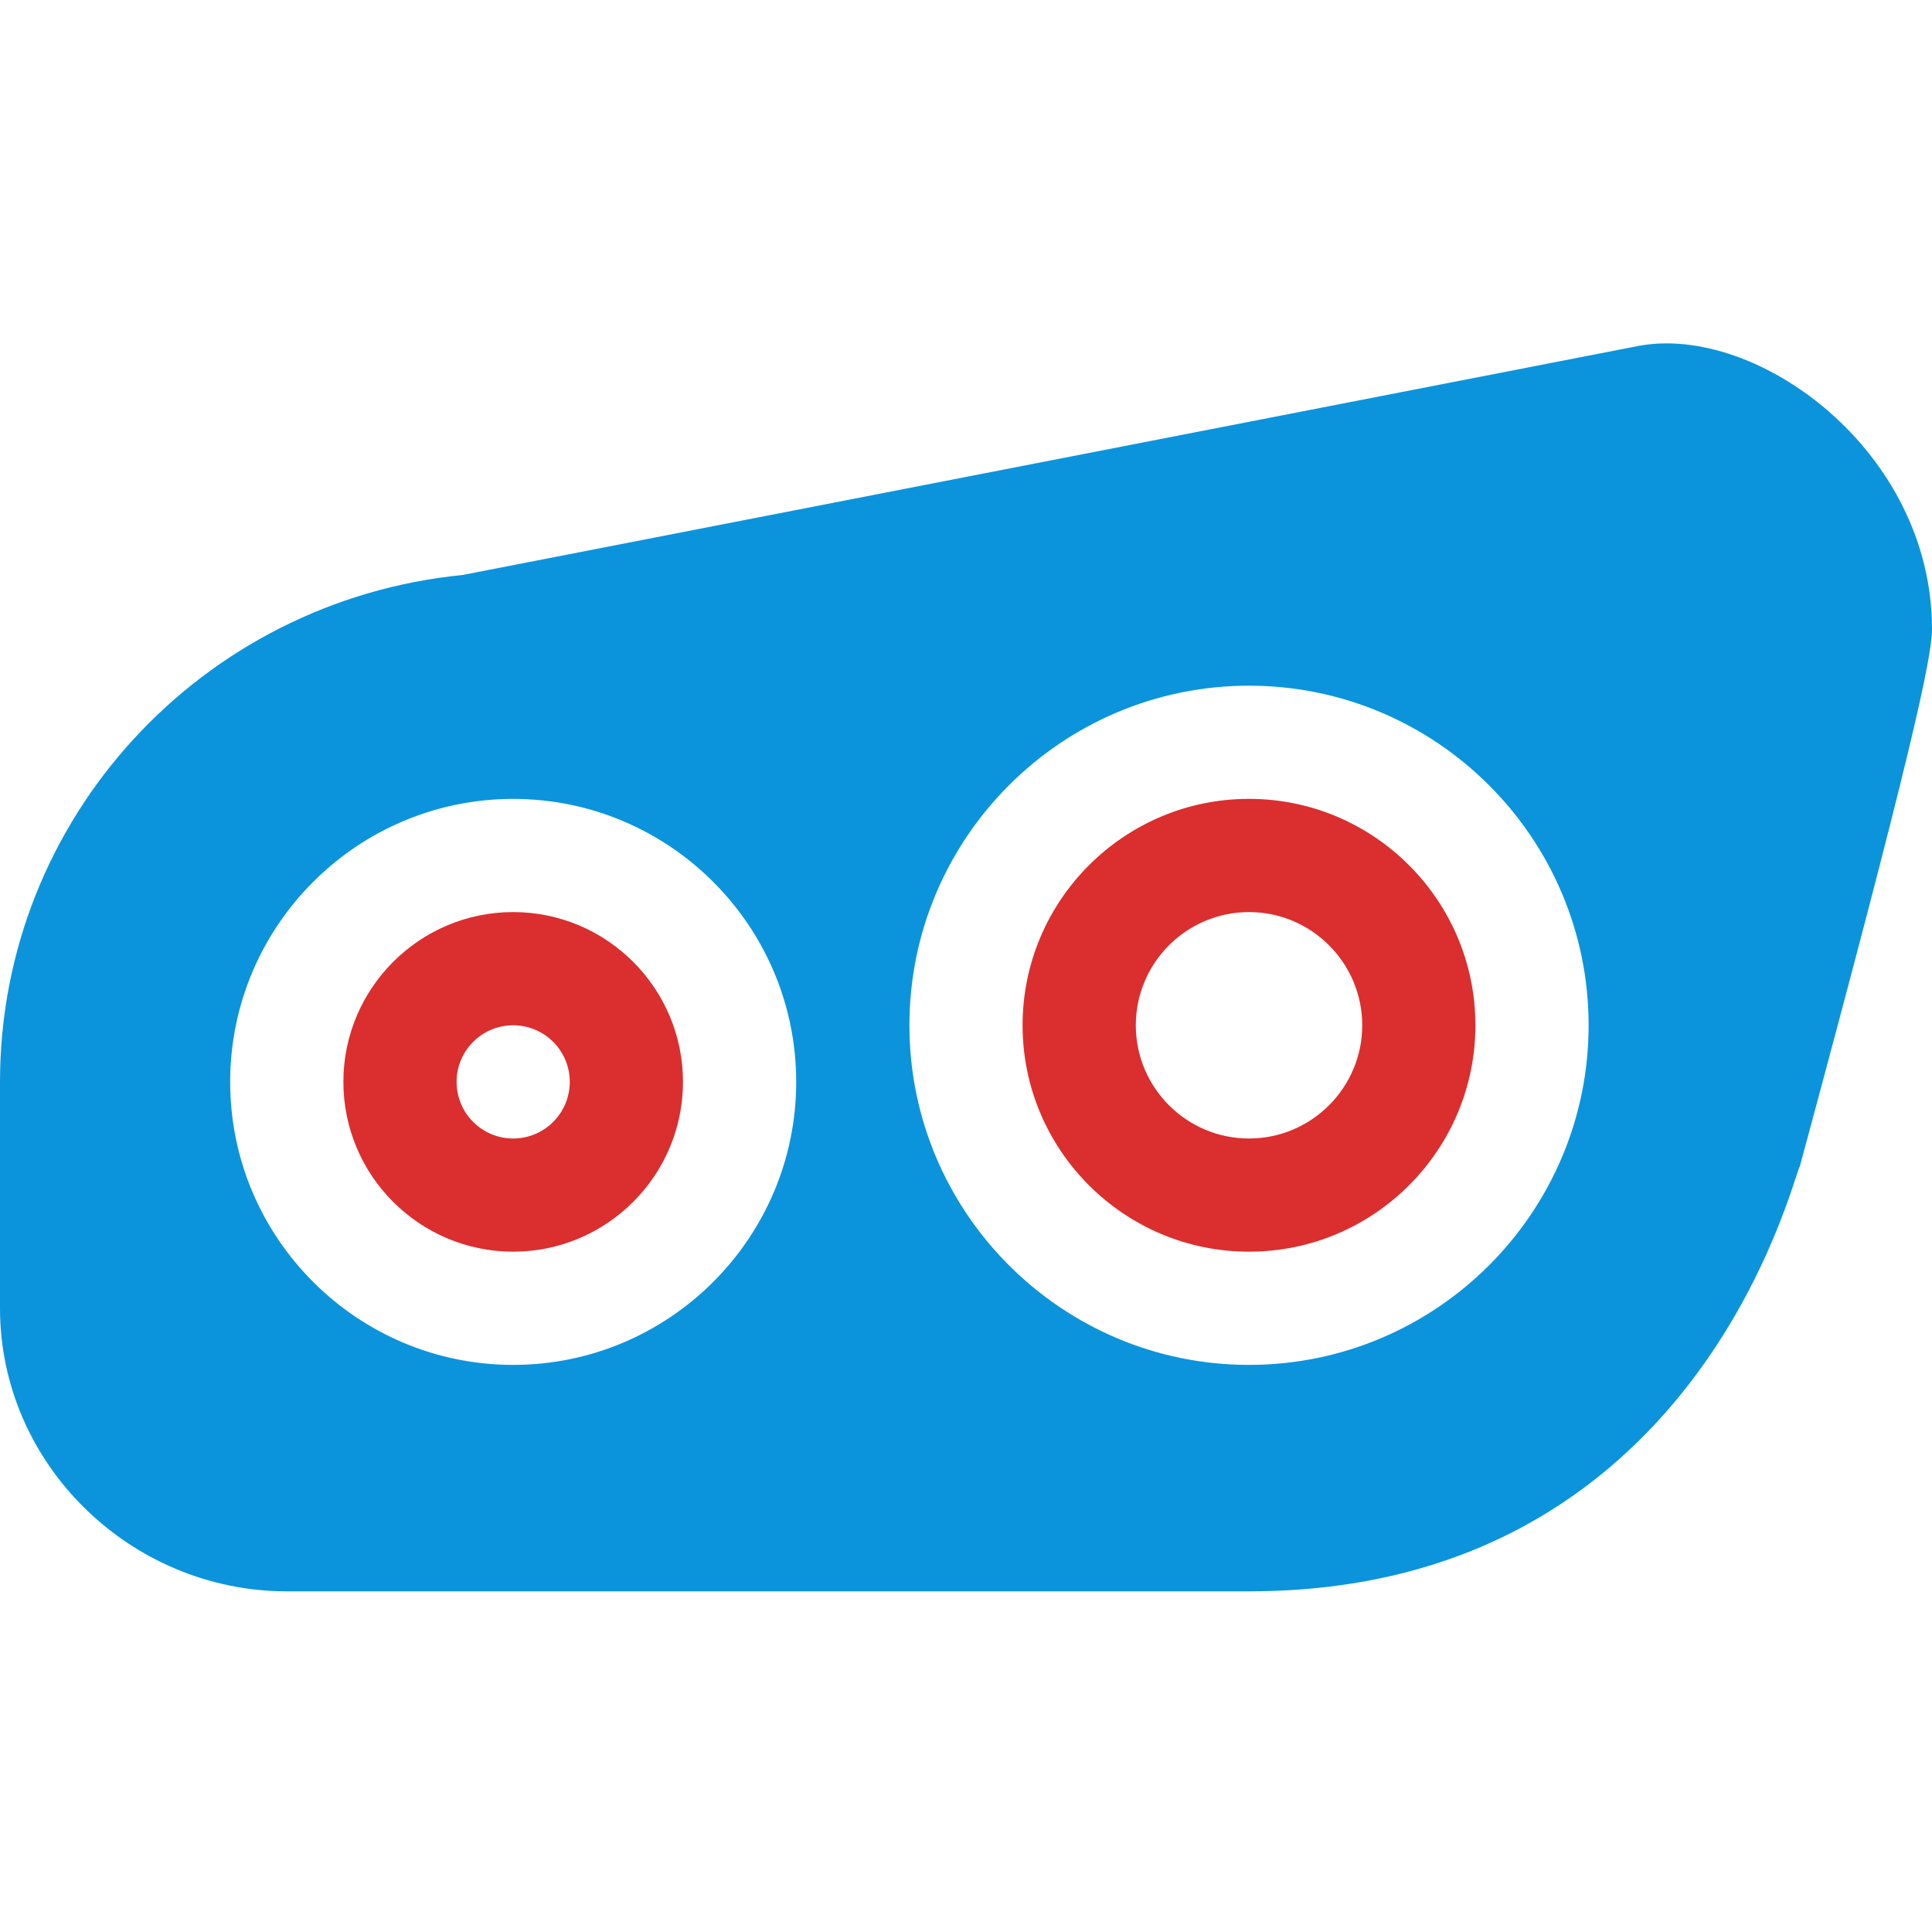 <?xml version="1.0" encoding="UTF-8"?> <svg xmlns="http://www.w3.org/2000/svg" width="45" height="45" viewBox="0 0 45 45" fill="none"><g clip-path="url(#clip0)"><path d="M29.092 18.607C26.183 18.607 23.818 20.972 23.818 23.881C23.818 26.789 26.183 29.154 29.092 29.154C32 29.154 34.365 26.789 34.365 23.881C34.365 20.972 32 18.607 29.092 18.607ZM29.092 26.518C27.638 26.518 26.455 25.334 26.455 23.881C26.455 22.427 27.638 21.244 29.092 21.244C30.545 21.244 31.729 22.427 31.729 23.881C31.729 25.334 30.545 26.518 29.092 26.518Z" fill="#DB2E2E"></path><path d="M11.953 21.244C9.772 21.244 7.998 23.018 7.998 25.199C7.998 27.38 9.772 29.154 11.953 29.154C14.134 29.154 15.908 27.38 15.908 25.199C15.908 23.018 14.134 21.244 11.953 21.244ZM11.953 26.518C11.225 26.518 10.635 25.927 10.635 25.199C10.635 24.471 11.225 23.881 11.953 23.881C12.681 23.881 13.271 24.471 13.271 25.199C13.271 25.927 12.681 26.518 11.953 26.518Z" fill="#DB2E2E"></path><path d="M38.154 8.059L10.777 13.392C4.683 13.996 0 19.072 0 25.2V30.473C0 34.107 3.045 37.065 6.68 37.065H29.092C39.543 37.065 41.749 27.422 41.924 27.159C44.477 17.713 45 15.327 45 14.653C45 10.5 40.919 7.53 38.154 8.059ZM11.953 31.791C8.319 31.791 5.361 28.834 5.361 25.2C5.361 21.565 8.319 18.608 11.953 18.608C15.588 18.608 18.545 21.565 18.545 25.2C18.545 28.834 15.588 31.791 11.953 31.791ZM29.092 31.791C24.73 31.791 21.182 28.243 21.182 23.881C21.182 19.519 24.73 15.971 29.092 15.971C33.454 15.971 37.002 19.519 37.002 23.881C37.002 28.243 33.454 31.791 29.092 31.791Z" fill="#0B94DC"></path></g><defs><clipPath id="clip0"><rect width="45" height="45" fill="white"></rect></clipPath></defs></svg> 